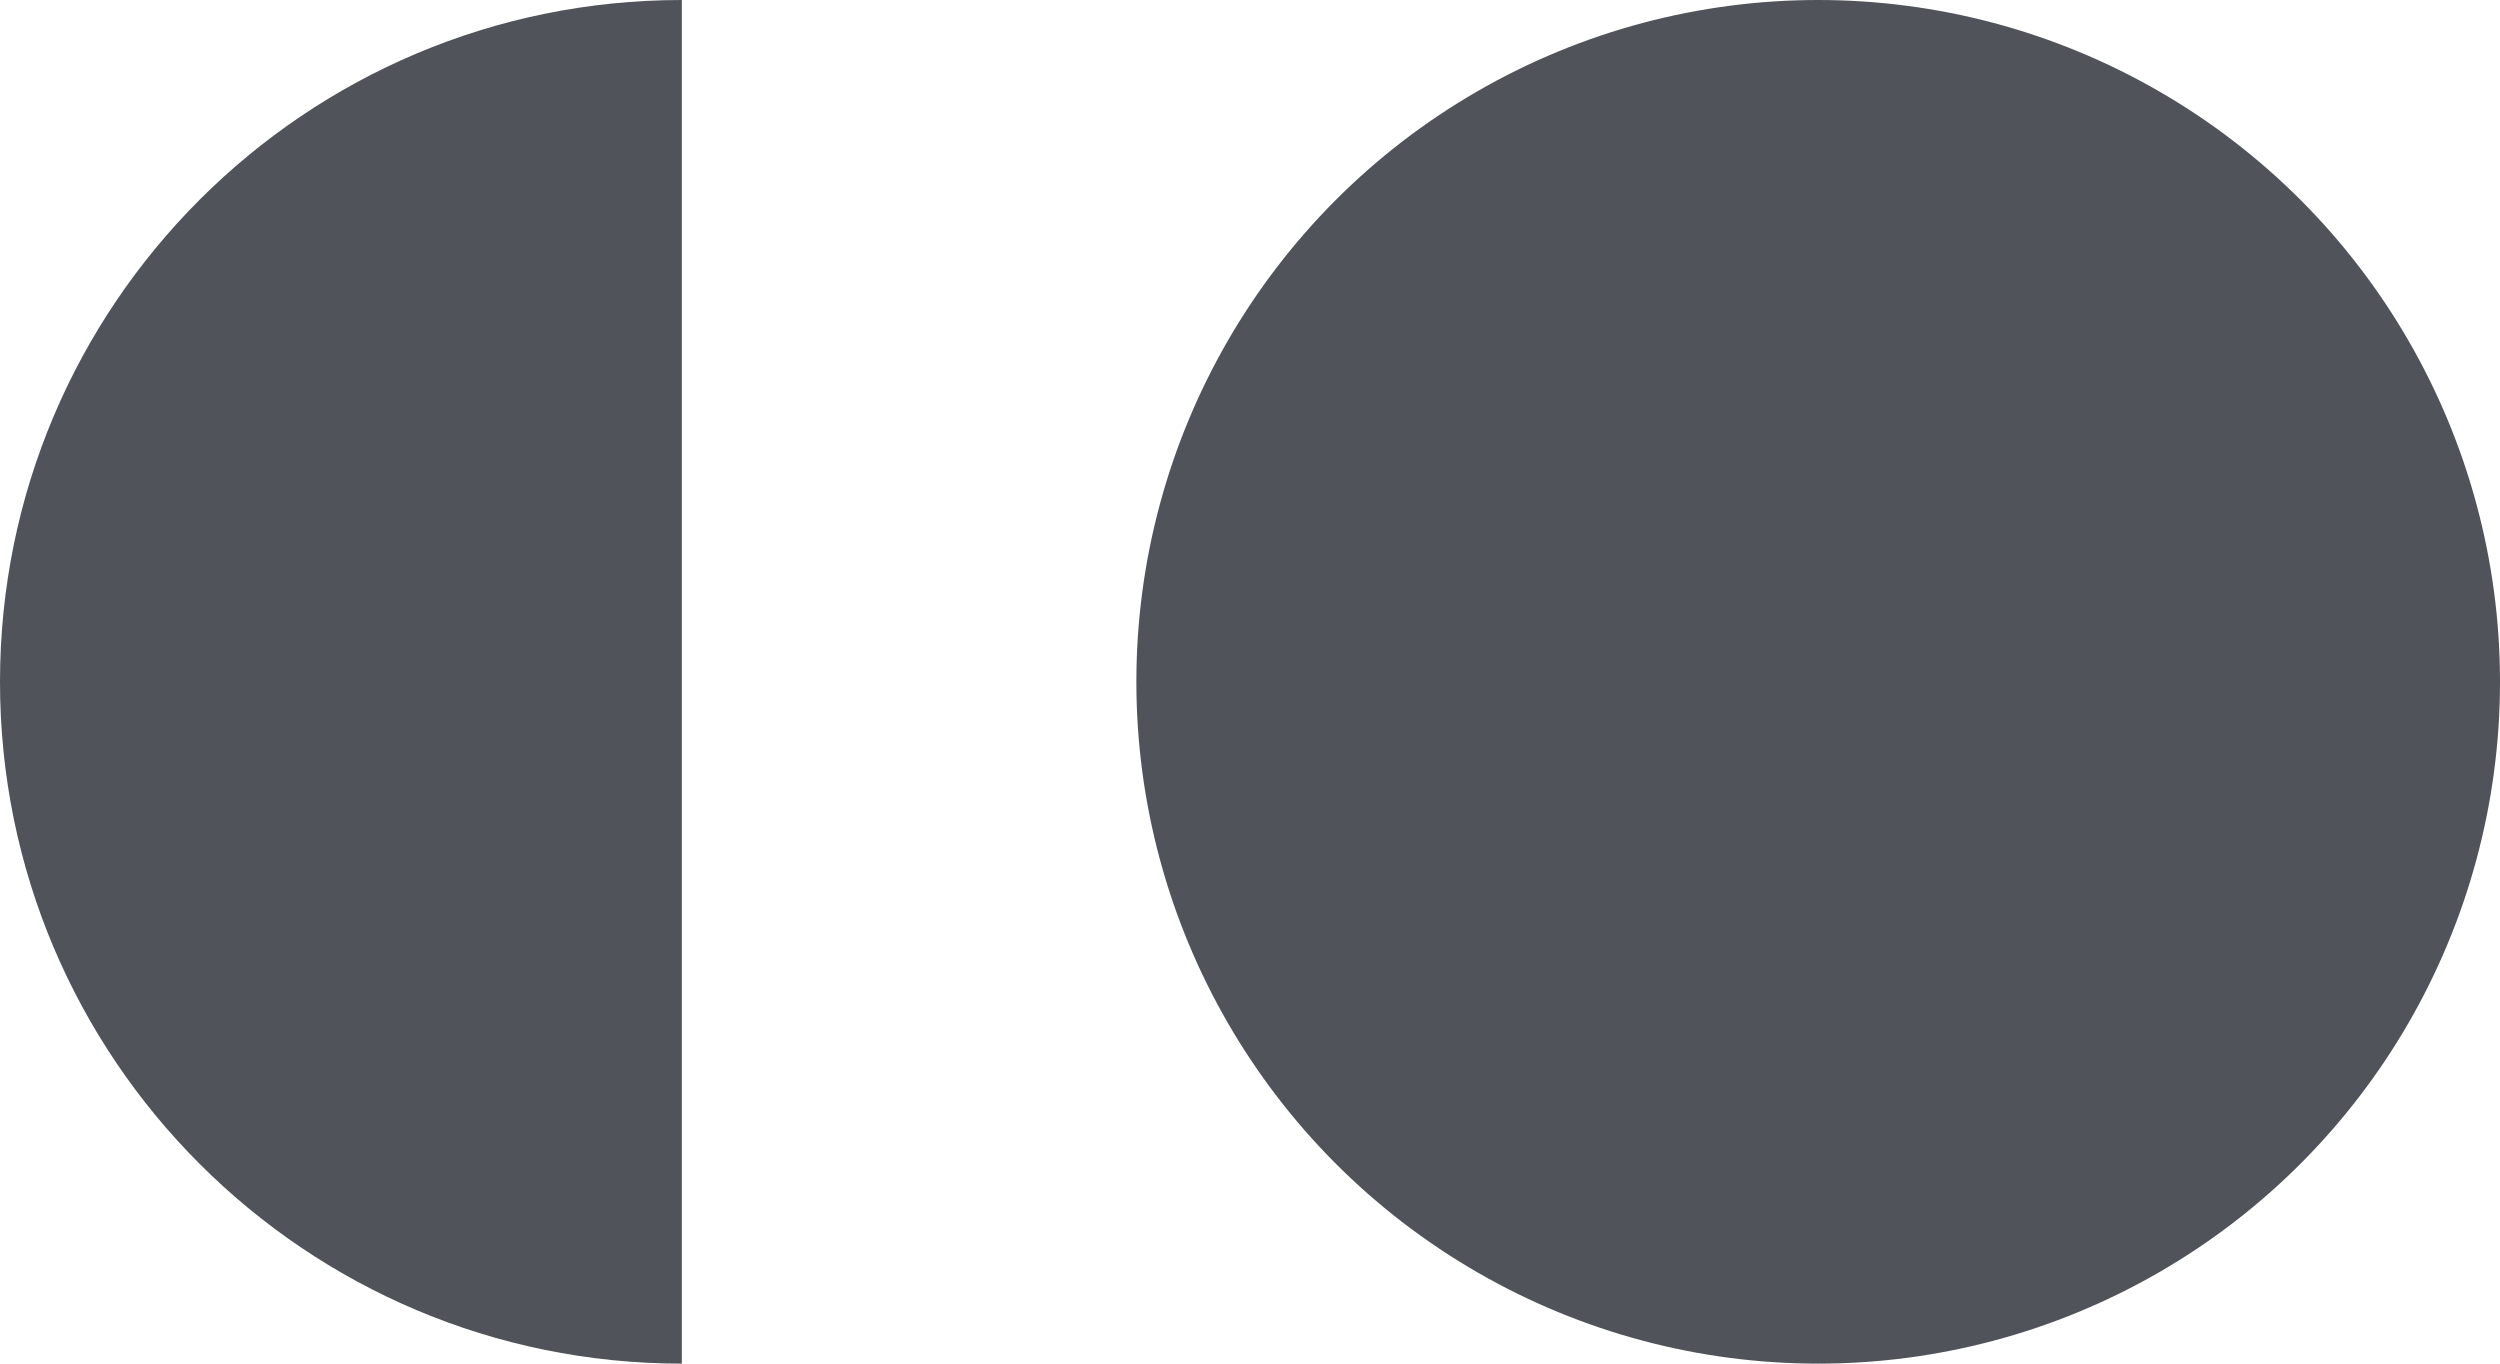 <?xml version="1.0" encoding="UTF-8"?> <svg xmlns="http://www.w3.org/2000/svg" width="22" height="12" viewBox="0 0 22 12" fill="none"><path d="M6 6C6 9.314 6 12 6 12C2.686 12 0 9.314 0 6C0 2.686 2.686 0 6 0C6 0 6 2.686 6 6Z" fill="#50535A"></path><circle cx="16" cy="6" r="6" fill="#50535A"></circle></svg> 